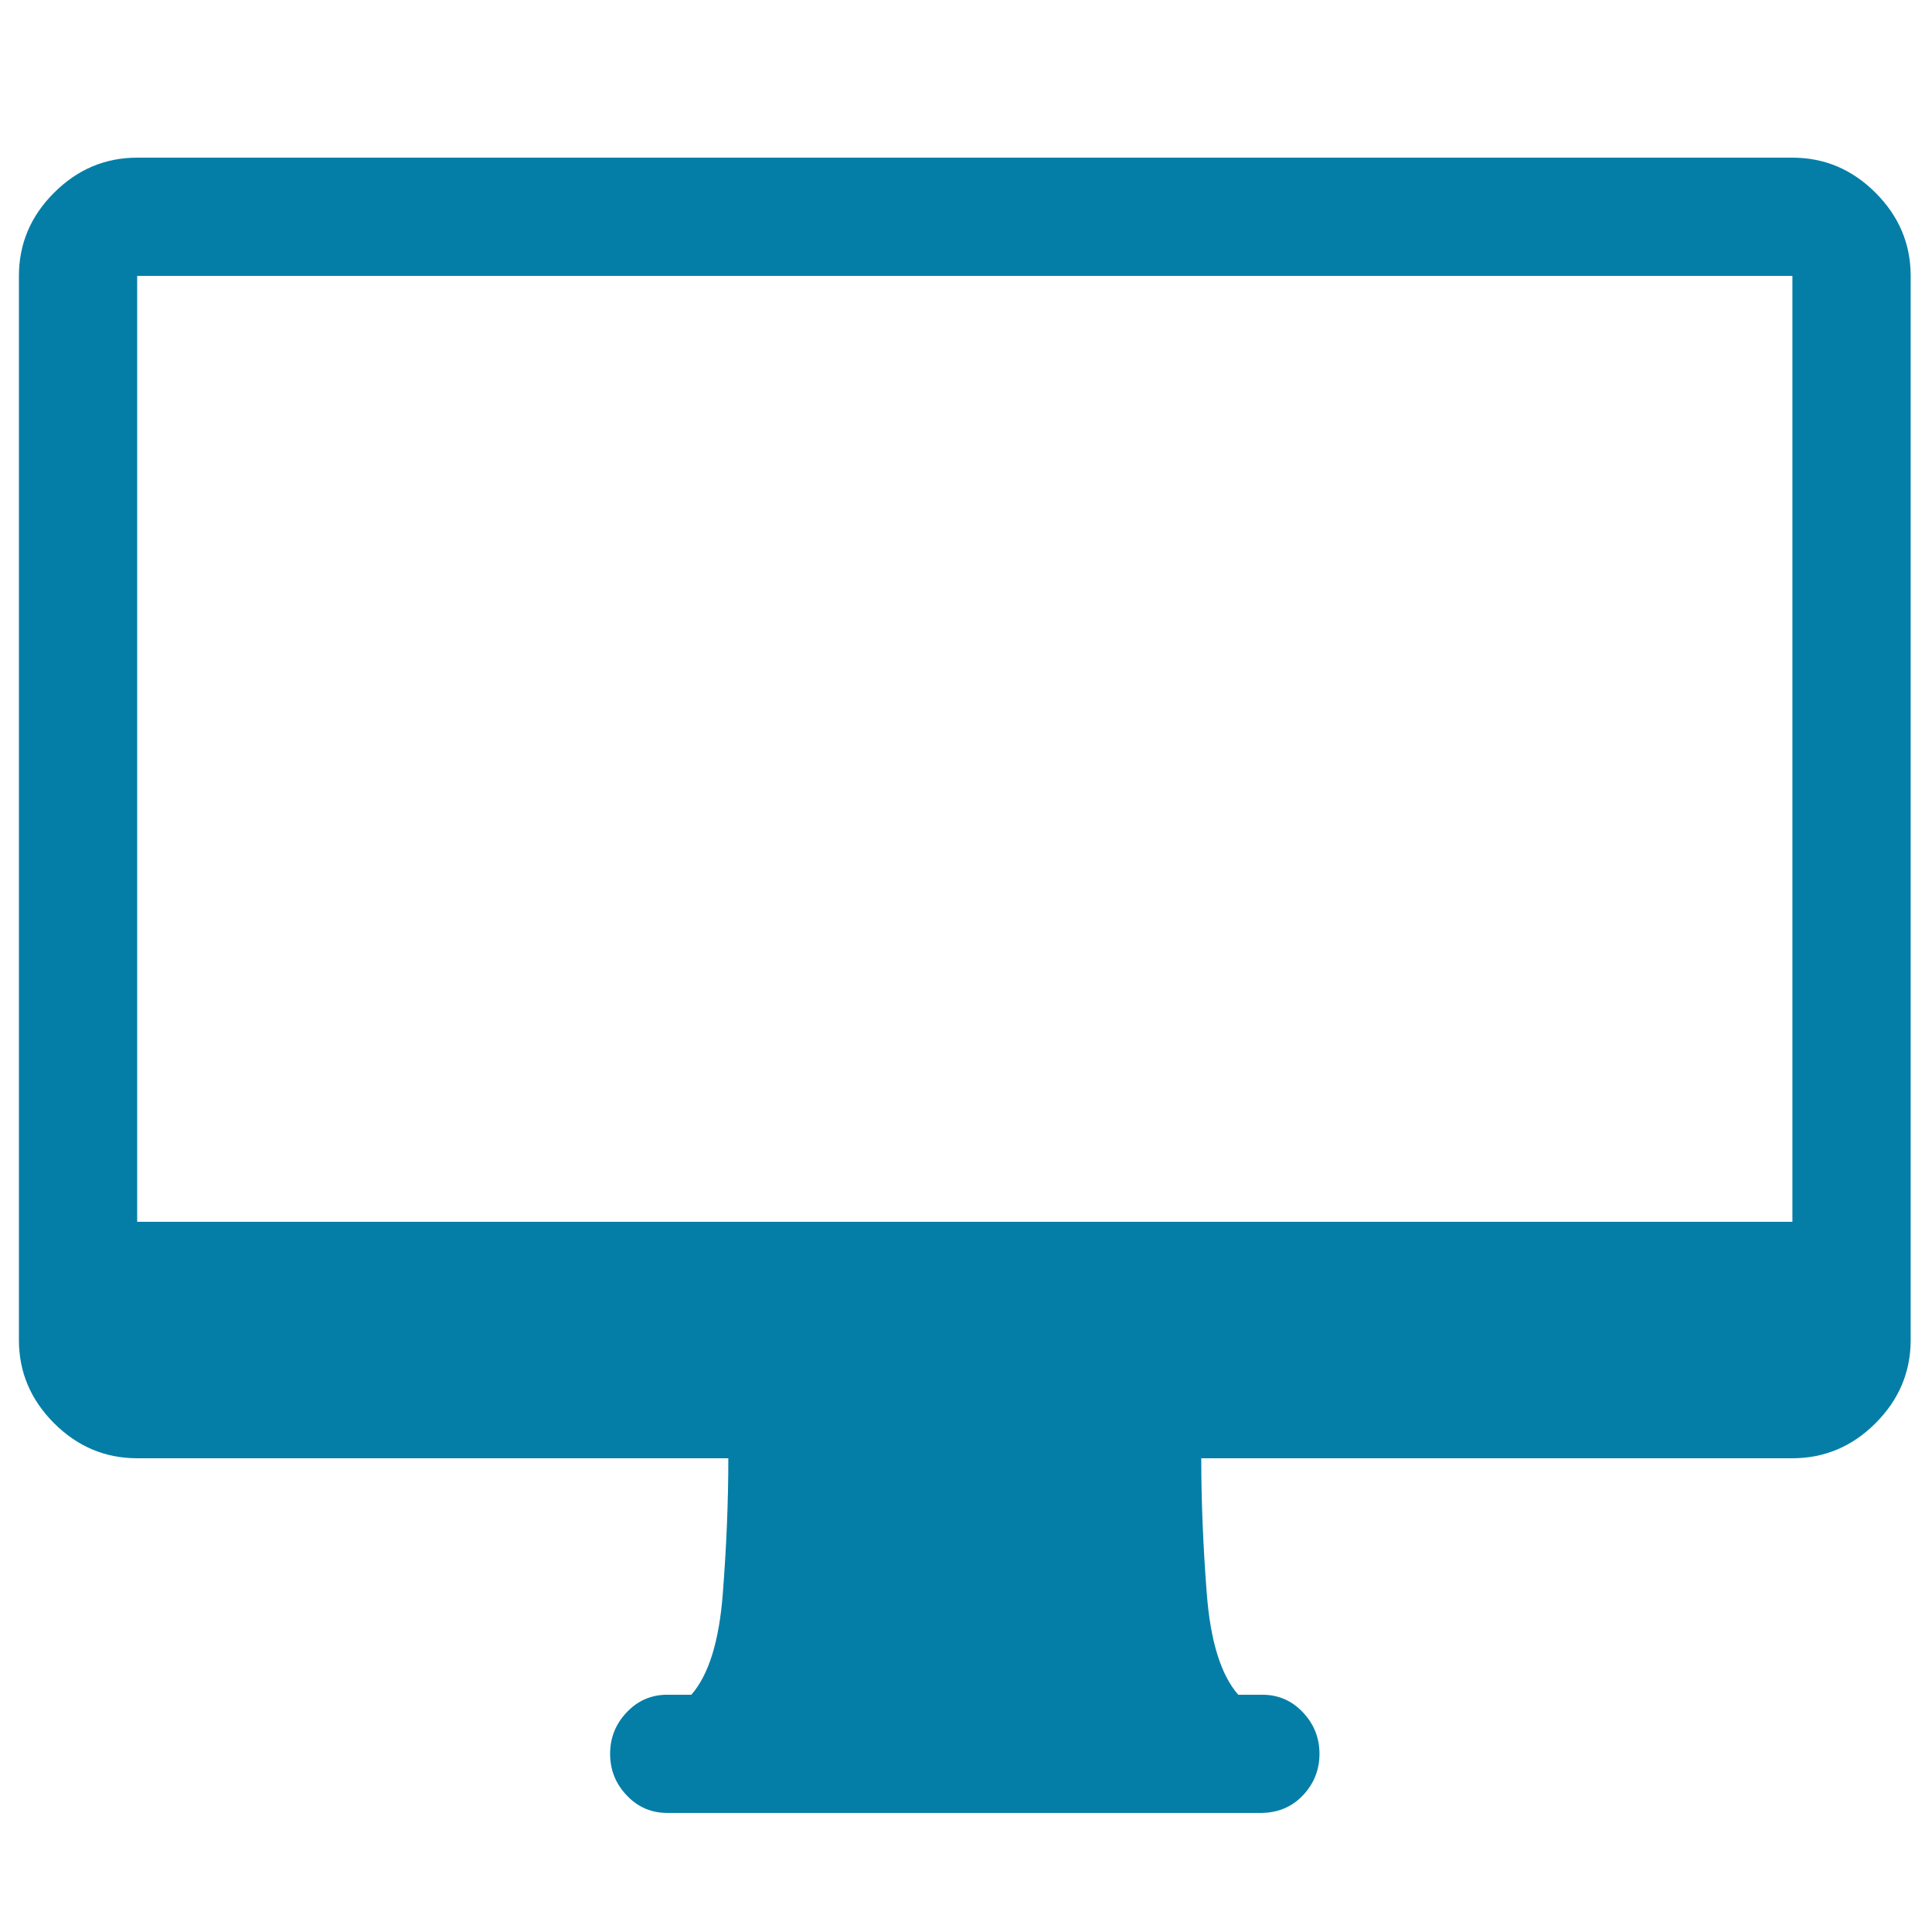 <svg width="48" height="48" viewBox="0 0 48 48" fill="none" xmlns="http://www.w3.org/2000/svg">
<g clip-path="url(#clip0_464_2468)">
<path d="M44.532 3.917H3.408C2.612 3.917 1.923 4.208 1.342 4.79C0.761 5.371 0.47 6.059 0.47 6.855V33.292C0.47 34.088 0.761 34.776 1.342 35.358C1.923 35.939 2.612 36.23 3.408 36.23H18.095C18.095 37.301 18.049 38.425 17.957 39.603C17.866 40.782 17.605 41.615 17.177 42.105H16.58C16.183 42.105 15.846 42.25 15.571 42.541C15.295 42.832 15.158 43.176 15.158 43.574C15.158 43.971 15.295 44.316 15.571 44.606C15.846 44.897 16.183 45.042 16.58 45.042H31.314C31.742 45.042 32.094 44.897 32.369 44.606C32.645 44.316 32.782 43.971 32.782 43.574C32.782 43.176 32.645 42.832 32.369 42.541C32.094 42.25 31.757 42.105 31.36 42.105H30.763C30.335 41.615 30.075 40.782 29.983 39.603C29.891 38.425 29.845 37.301 29.845 36.23H44.532C45.328 36.23 46.017 35.939 46.598 35.358C47.179 34.776 47.47 34.088 47.47 33.292V6.855C47.47 6.059 47.179 5.371 46.598 4.79C46.017 4.208 45.328 3.917 44.532 3.917ZM44.532 30.355H3.408V6.855H44.532V30.355Z" fill="#047EA7"/>
</g>
<defs>
<clipPath id="clip0_464_2468">
<rect width="47" height="47" fill="white" transform="matrix(1 0 0 -1 0.47 47.98)"/>
</clipPath>
</defs>
</svg>
